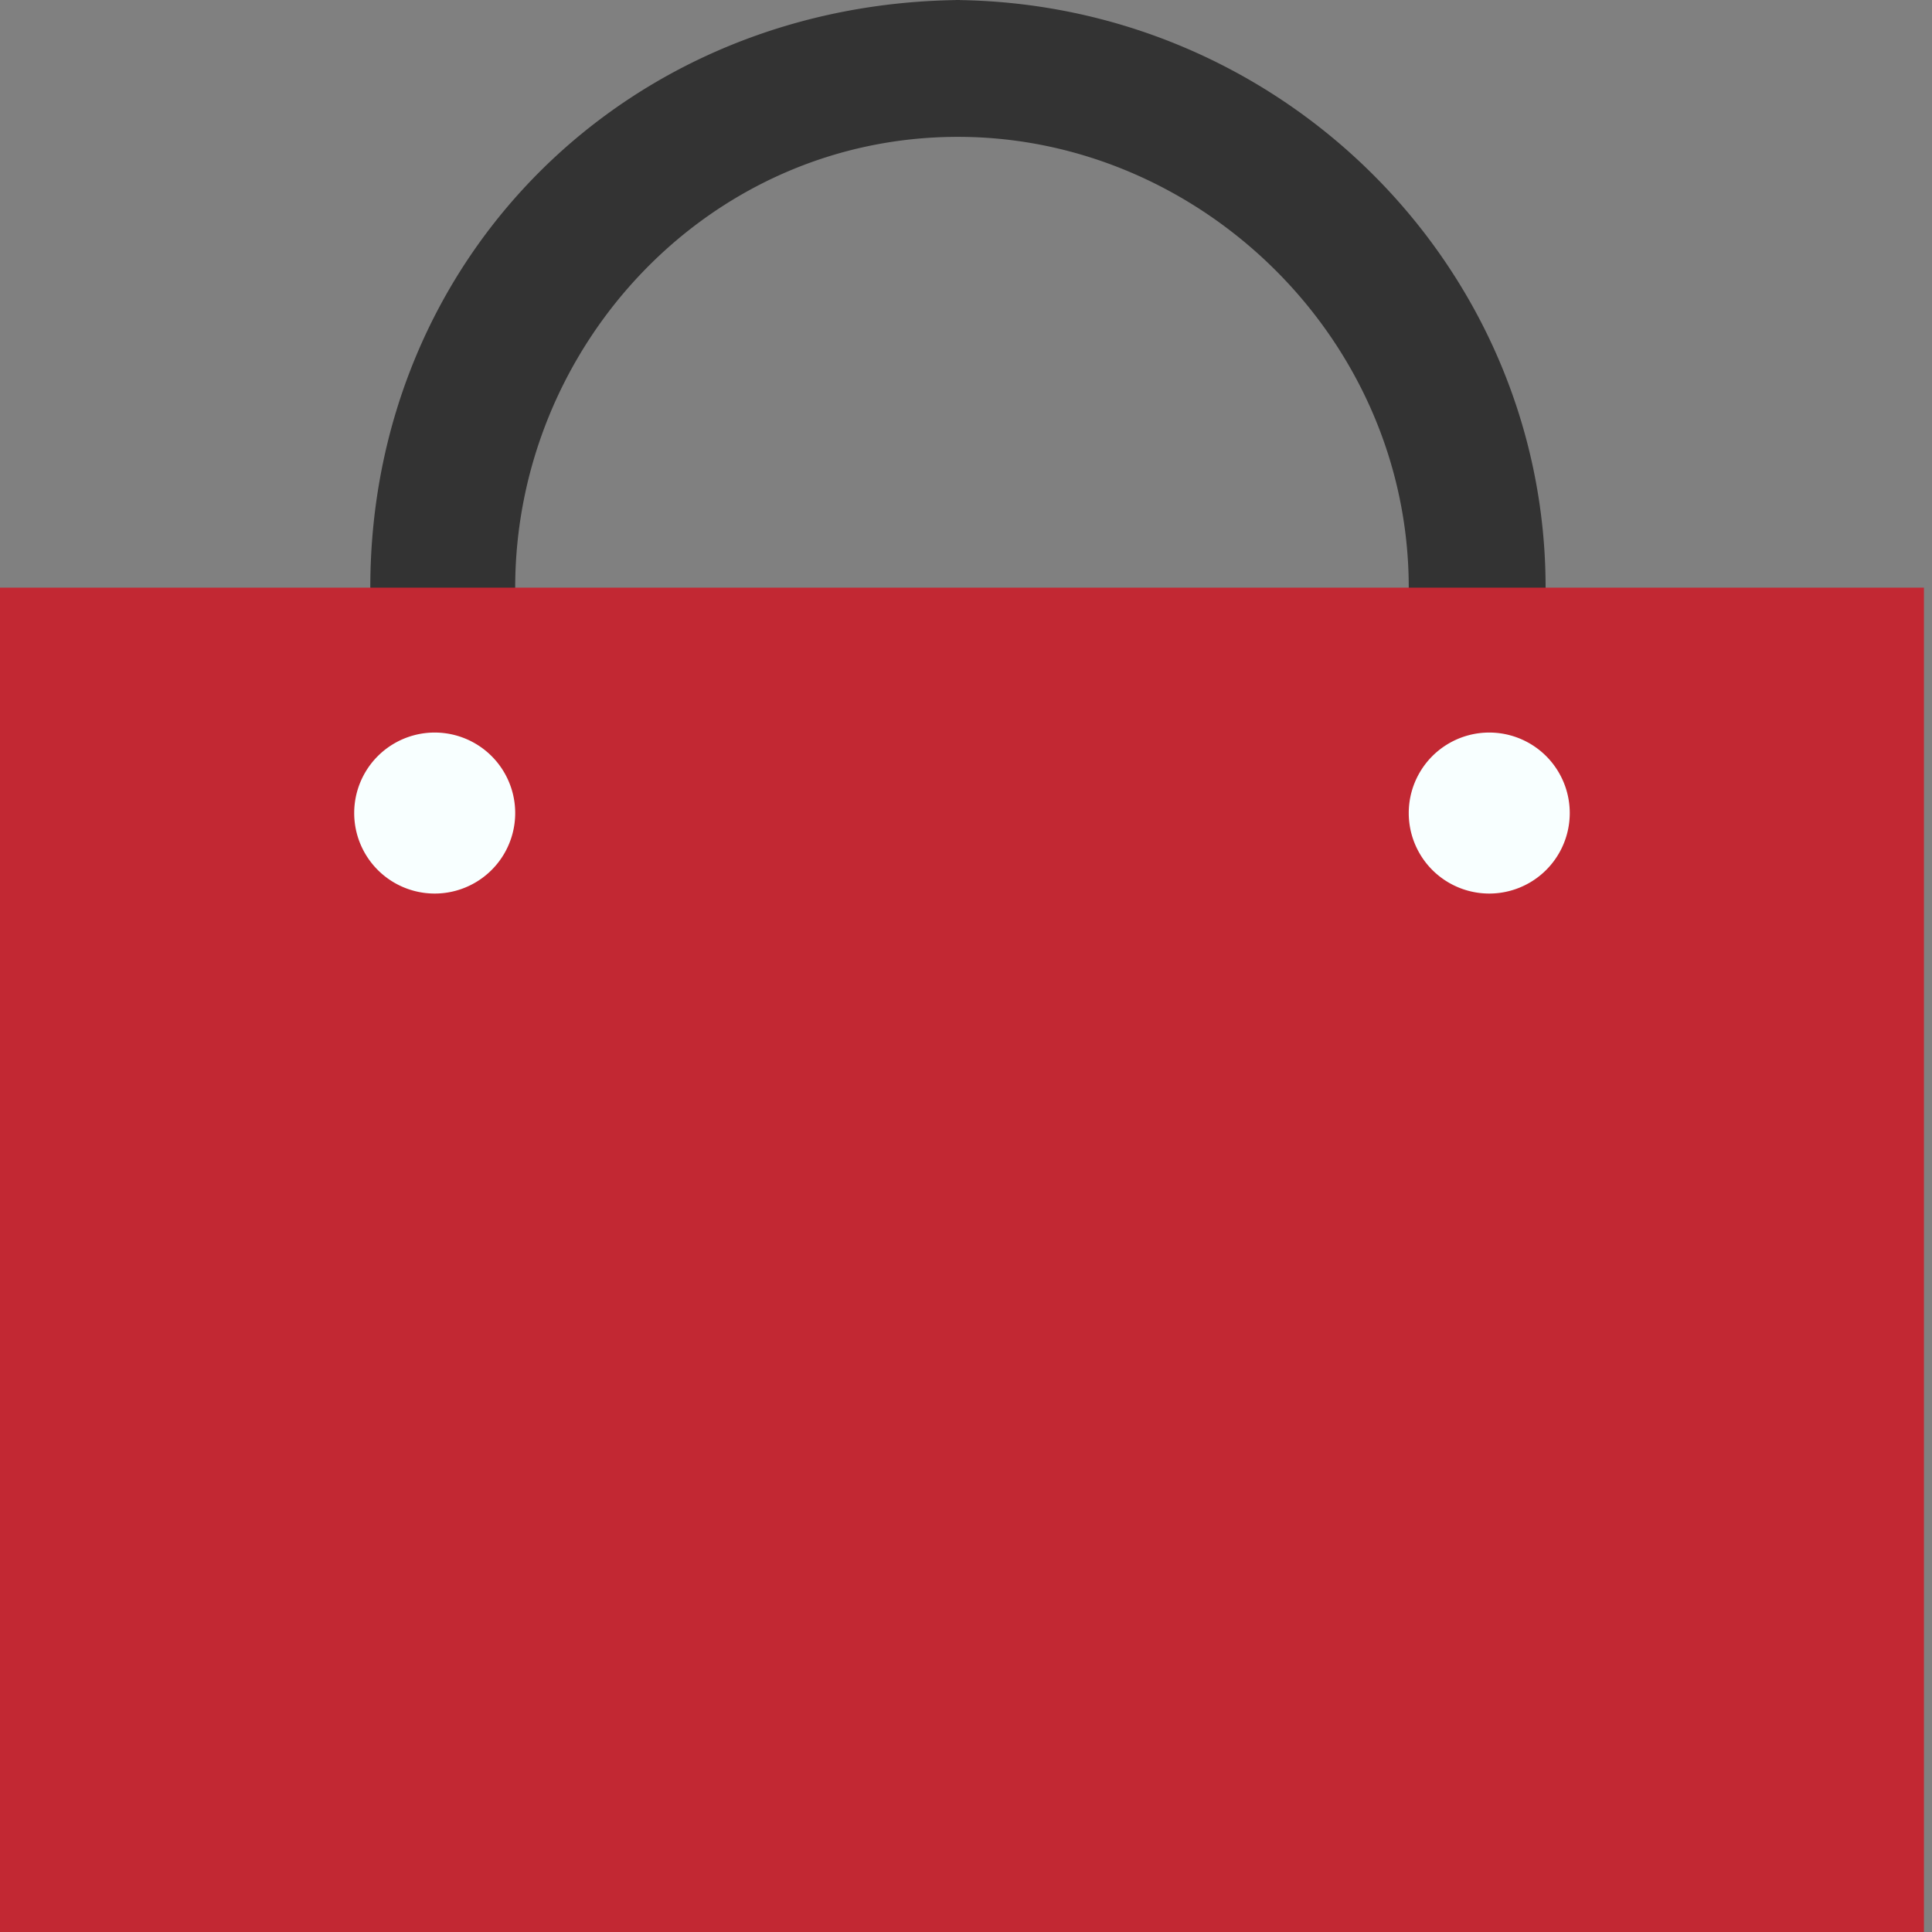 <svg xmlns="http://www.w3.org/2000/svg" fill="none" viewBox="0 0 24 24">
  <rect x="0" y="0" width="24" height="24" fill="#808080" stroke="none"/>
  <defs/>
  <g clip-path="url(#clip0)">
    <path fill="#333" d="M12 0C7.8 0 4.6 3.2 4.6 7.3a7.3 7.3 0 1014.6 0c0-4-3.3-7.3-7.4-7.3zm0 12.9c-3 0-5.6-2.5-5.6-5.6 0-3 2.4-5.6 5.5-5.6 3 0 5.6 2.5 5.6 5.6 0 3.1-2.5 5.6-5.6 5.6z"/>
    <path fill="#C22833" d="M23.9 7.3H0V24h23.9V7.3z"/>
    <path fill="#F8FFFF" d="M5.4 11.1a1 1 0 100-2 1 1 0 000 2zM18.5 11.1a1 1 0 100-2 1 1 0 000 2z"/>
  </g>
  <defs>
    <clipPath id="clip0">
      <path fill="#fff" d="M0 0h23.9v24H0z"/>
    </clipPath>
  </defs>
</svg>
